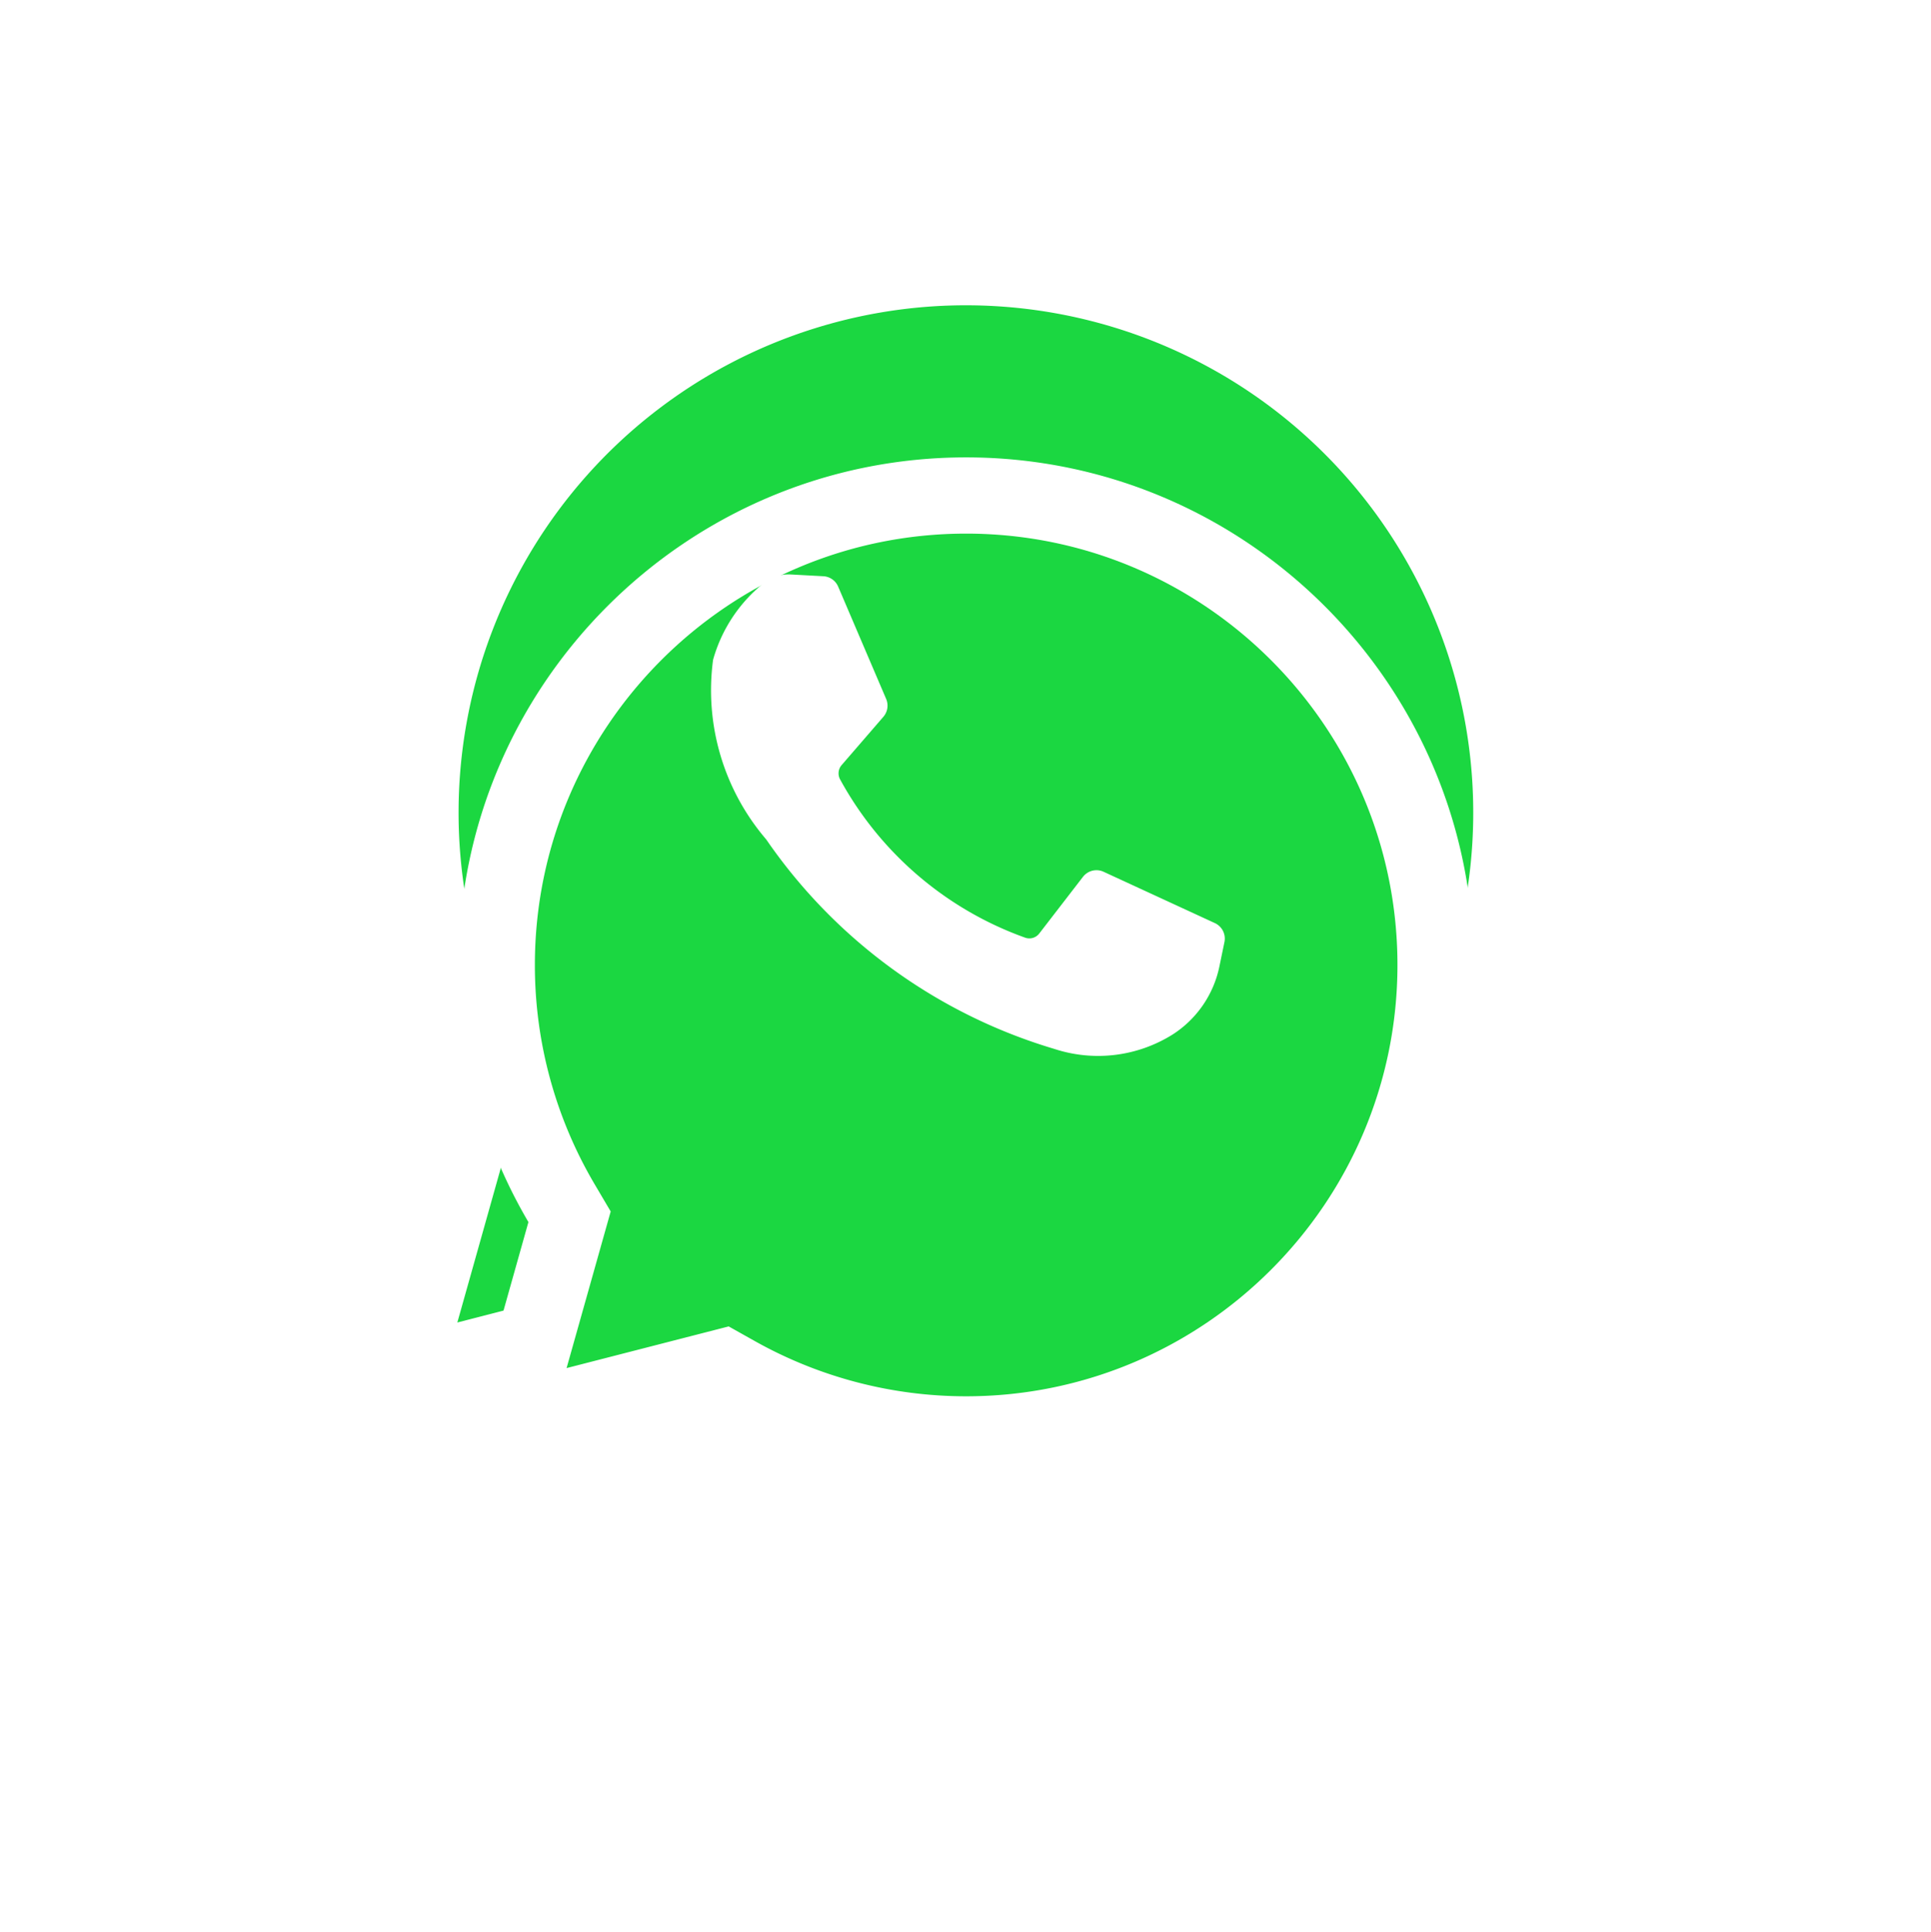 <svg xmlns="http://www.w3.org/2000/svg" width="38.001" height="38.023">
    <defs>
        <filter id="a" x="0" y="0" width="38.001" height="38.023" filterUnits="userSpaceOnUse">
            <feOffset dy="3"/>
            <feGaussianBlur stdDeviation="3" result="blur"/>
            <feFlood flood-opacity=".161"/>
            <feComposite operator="in" in2="blur"/>
            <feComposite in="SourceGraphic"/>
        </filter>
    </defs>
    <g data-name="Group 6643">
        <path data-name="Path 2629" d="m6.012 26.02 1.4-4.975a9.984 9.984 0 1 1 3.73 3.654z" style="fill:#1bd741" transform="translate(2.988 .003)"/>
        <g style="filter:url(#a)">
            <g data-name="Path 2632" style="fill:#1bd741" transform="translate(-.002 .003)">
                <path d="M16.025 25.222a9.247 9.247 0 0 1-4.516-1.177l-.262-.148-.292.076-3.868.995 1.047-3.72.087-.308-.162-.276a9.23 9.23 0 0 1-1.271-4.68c0-5.093 4.144-9.237 9.237-9.237 5.094 0 9.238 4.144 9.238 9.237 0 5.094-4.144 9.238-9.238 9.238z" style="stroke:none" transform="translate(2.99)"/>
                <path d="M16.025 24.472c4.68 0 8.488-3.807 8.488-8.488 0-4.68-3.808-8.487-8.488-8.487s-8.487 3.807-8.487 8.487a8.48 8.48 0 0 0 1.167 4.3l.325.551-.868 3.082 3.19-.82.524.294a8.495 8.495 0 0 0 4.15 1.081M6.011 26.02l1.4-4.976a9.957 9.957 0 0 1-1.374-5.06c0-5.507 4.48-9.987 9.987-9.987 5.508 0 9.988 4.48 9.988 9.987 0 5.508-4.48 9.988-9.988 9.988a9.975 9.975 0 0 1-4.883-1.273l-5.13 1.32z" style="fill:#fff;stroke:none" transform="translate(2.99)"/>
            </g>
        </g>
        <path data-name="Path 2630" d="m15.2 13.45-.648-.035a.784.784 0 0 0-.557.191 2.953 2.953 0 0 0-.971 1.488 4.51 4.51 0 0 0 1.046 3.535 10.516 10.516 0 0 0 5.668 4.121 2.762 2.762 0 0 0 2.339-.289 2.092 2.092 0 0 0 .91-1.328l.1-.483a.336.336 0 0 0-.188-.375l-2.19-1.01a.336.336 0 0 0-.406.1l-.86 1.115a.246.246 0 0 1-.277.082 6.734 6.734 0 0 1-3.644-3.118.249.249 0 0 1 .031-.277l.822-.951a.336.336 0 0 0 .055-.352l-.944-2.209a.336.336 0 0 0-.286-.205z" transform="translate(1.009 -2.111)" style="fill:#fff"/>
    </g>
</svg>
